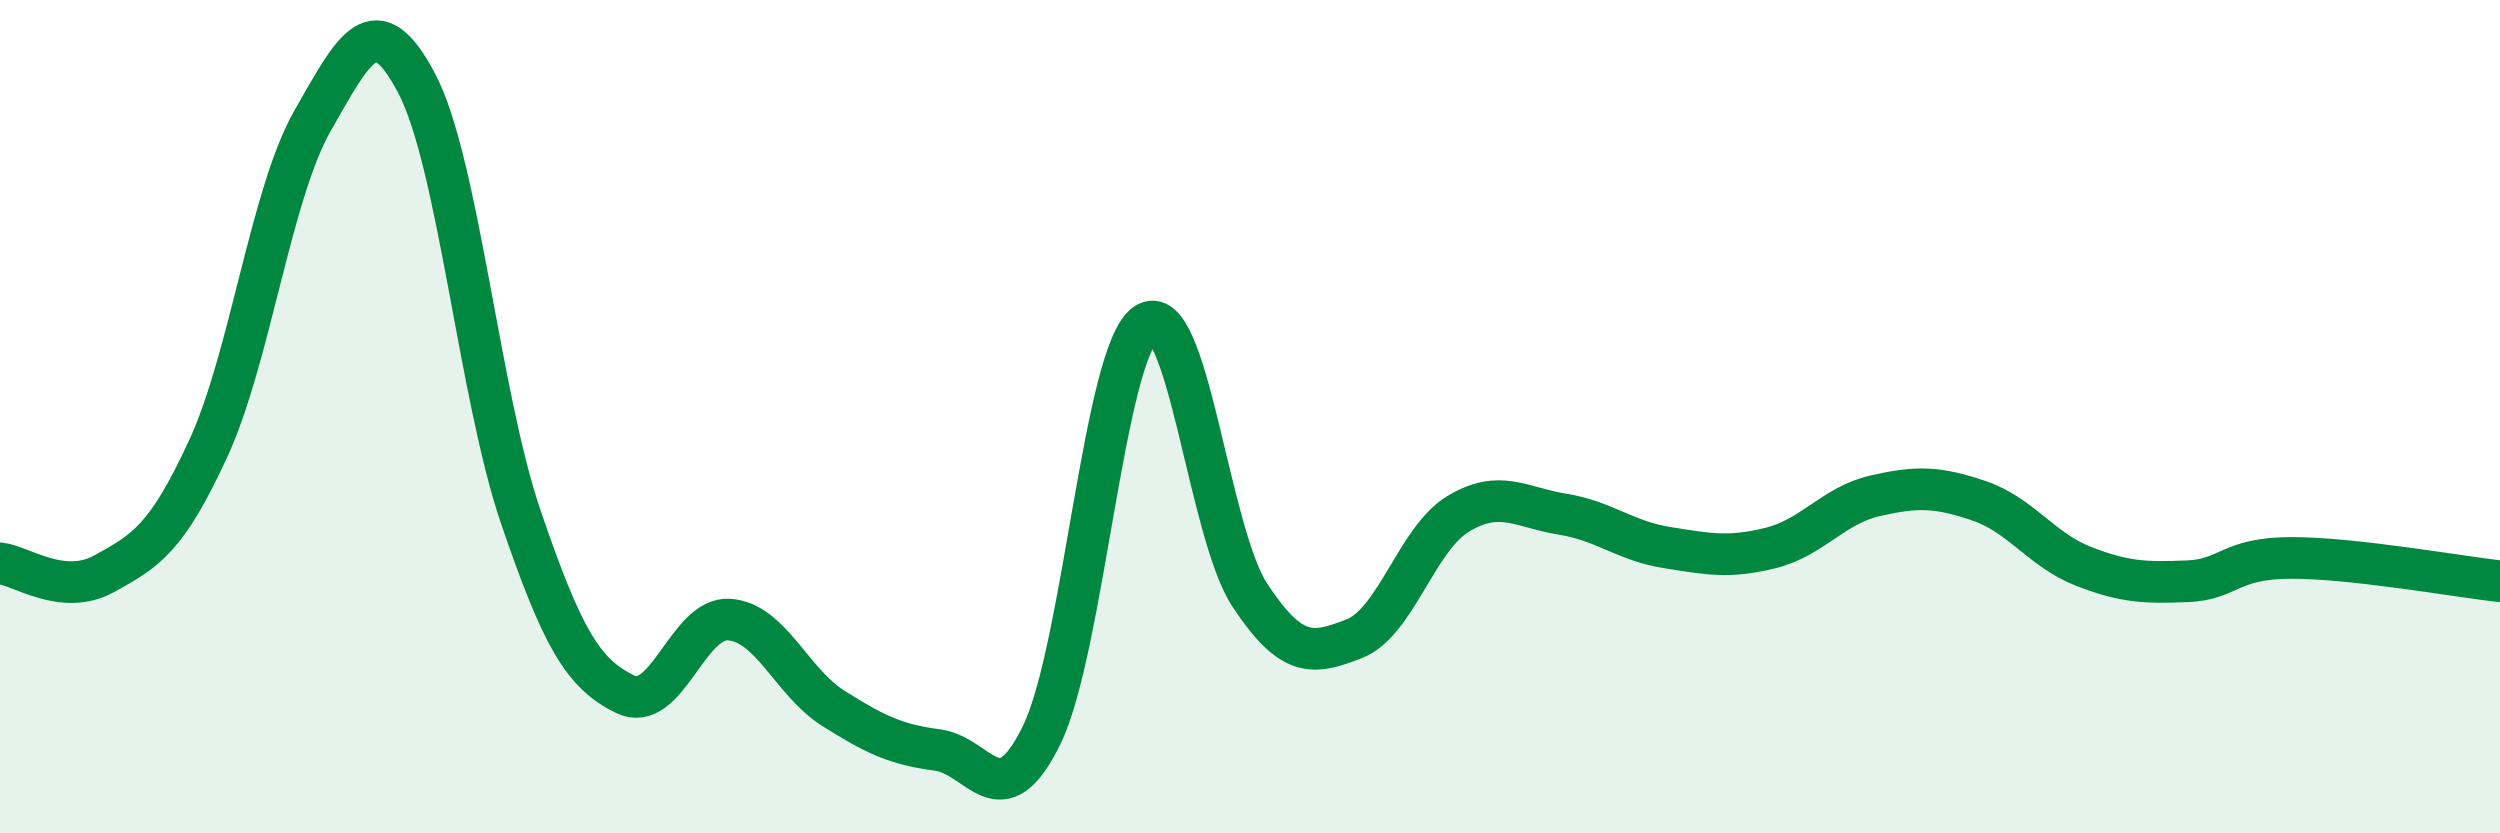 
    <svg width="60" height="20" viewBox="0 0 60 20" xmlns="http://www.w3.org/2000/svg">
      <path
        d="M 0,13.52 C 0.5,13.57 1.5,14.32 2.5,13.77 C 3.5,13.22 4,12.93 5,10.76 C 6,8.59 6.5,4.65 7.5,2.9 C 8.5,1.15 9,0.1 10,2 C 11,3.9 11.5,9.48 12.5,12.41 C 13.5,15.34 14,16.17 15,16.66 C 16,17.15 16.5,14.8 17.5,14.87 C 18.5,14.94 19,16.37 20,17 C 21,17.63 21.5,17.87 22.5,18 C 23.5,18.13 24,19.69 25,17.64 C 26,15.59 26.5,8.44 27.5,7.77 C 28.5,7.1 29,12.78 30,14.29 C 31,15.8 31.5,15.72 32.5,15.33 C 33.5,14.94 34,12.93 35,12.33 C 36,11.73 36.5,12.18 37.5,12.34 C 38.5,12.5 39,12.98 40,13.14 C 41,13.3 41.5,13.4 42.5,13.15 C 43.5,12.9 44,12.13 45,11.9 C 46,11.67 46.5,11.68 47.5,12.02 C 48.5,12.36 49,13.2 50,13.59 C 51,13.98 51.5,13.99 52.5,13.95 C 53.5,13.91 53.5,13.39 55,13.39 C 56.5,13.39 59,13.84 60,13.95L60 20L0 20Z"
        fill="#008740"
        opacity="0.1"
        stroke-linecap="round"
        stroke-linejoin="round"
      />
      <path
        d="M 0,13.52 C 0.5,13.57 1.5,14.32 2.5,13.77 C 3.5,13.22 4,12.93 5,10.76 C 6,8.59 6.5,4.65 7.5,2.9 C 8.5,1.15 9,0.1 10,2 C 11,3.9 11.5,9.48 12.5,12.41 C 13.5,15.34 14,16.17 15,16.66 C 16,17.15 16.5,14.8 17.5,14.87 C 18.5,14.94 19,16.37 20,17 C 21,17.63 21.5,17.87 22.5,18 C 23.5,18.13 24,19.69 25,17.64 C 26,15.59 26.5,8.44 27.5,7.77 C 28.5,7.1 29,12.78 30,14.29 C 31,15.8 31.5,15.72 32.5,15.33 C 33.5,14.94 34,12.93 35,12.33 C 36,11.73 36.5,12.18 37.5,12.34 C 38.5,12.5 39,12.98 40,13.14 C 41,13.3 41.5,13.4 42.5,13.15 C 43.5,12.9 44,12.13 45,11.9 C 46,11.67 46.5,11.68 47.5,12.02 C 48.5,12.36 49,13.2 50,13.59 C 51,13.98 51.5,13.99 52.5,13.95 C 53.5,13.91 53.5,13.39 55,13.39 C 56.5,13.39 59,13.84 60,13.95"
        stroke="#008740"
        stroke-width="1"
        fill="none"
        stroke-linecap="round"
        stroke-linejoin="round"
      />
    </svg>
  